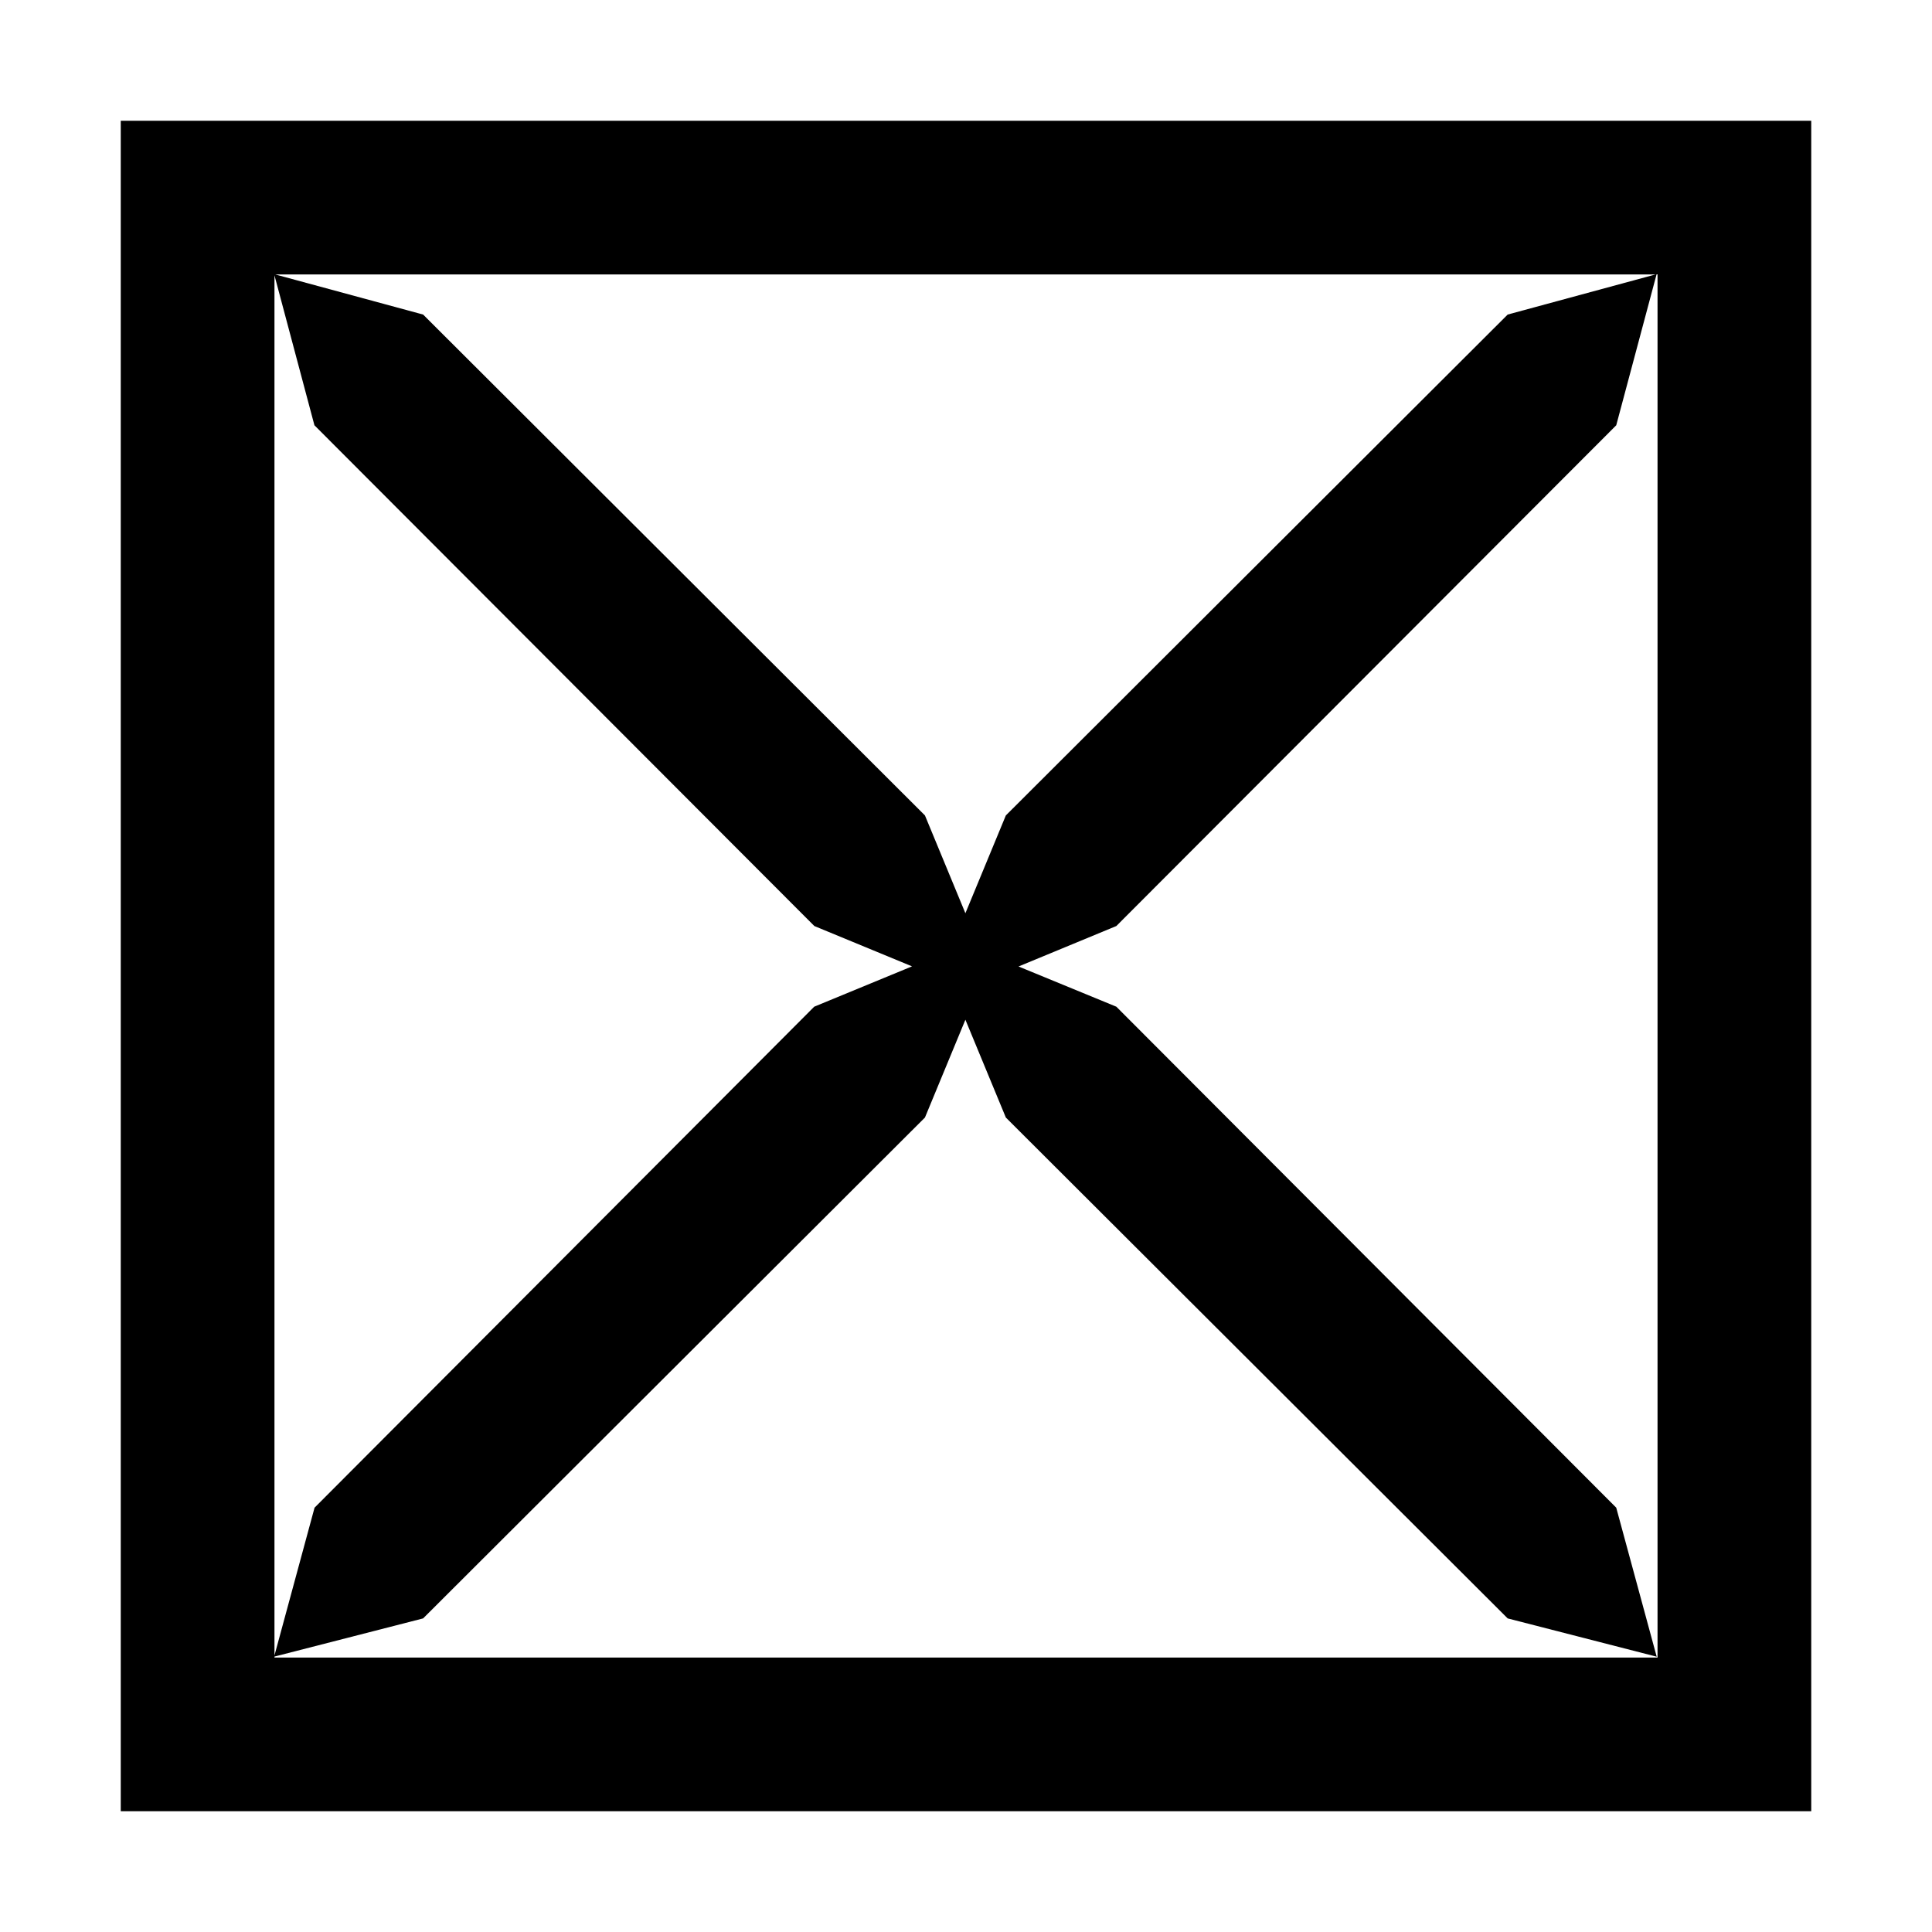 <svg width="16" height="16" viewBox="0 0 16 16" fill="none" xmlns="http://www.w3.org/2000/svg"><path fill-rule="evenodd" clip-rule="evenodd" d="M15 1H1v14h14V1Zm-1.273 12.727H2.273v-.008l1.231-.316L7.66 9.255l.335-.81.335.81 4.156 4.148 1.234.317-.335-1.234-4.14-4.149-.81-.333.81-.335 4.14-4.147.334-1.25h.008v11.455ZM13.71 2.273l-1.224.332L8.33 6.753l-.335.81-.335-.81-4.156-4.148-1.224-.332h11.43ZM2.273 2.28v11.43l.332-1.224 4.138-4.149.81-.334-.809-.334-4.14-4.147-.331-1.242Z" fill="#000"/></svg>